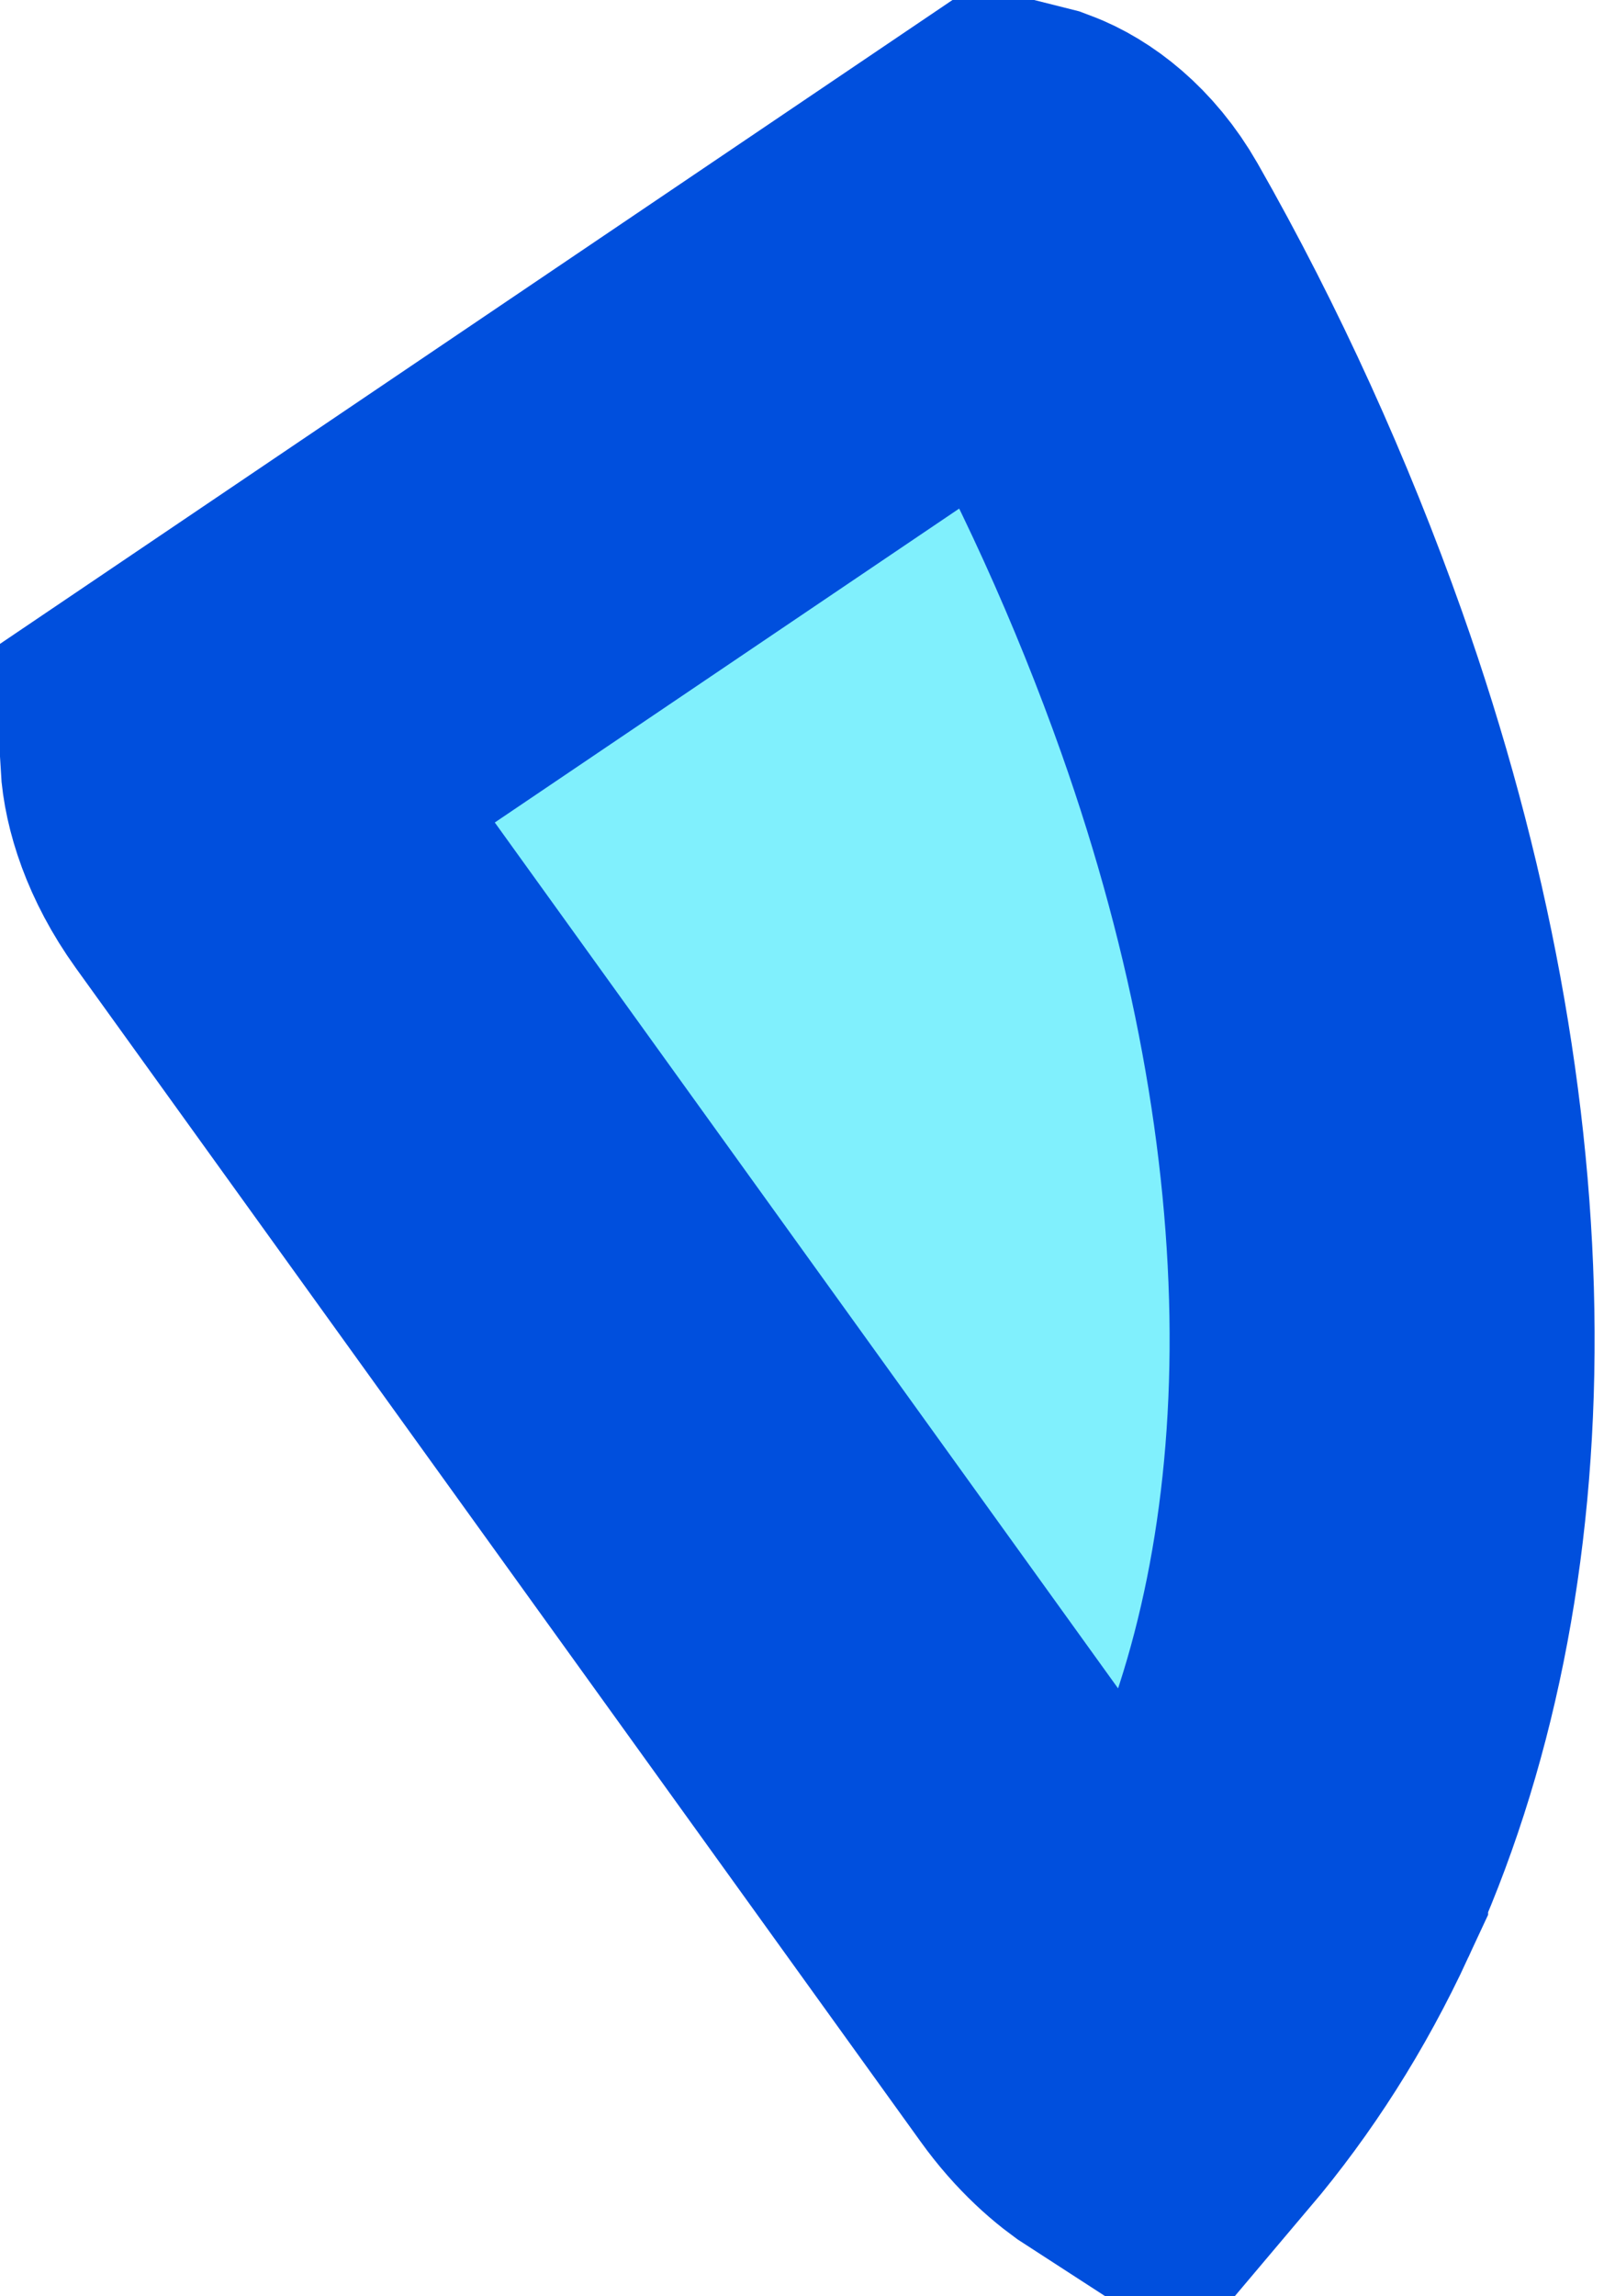 <?xml version="1.0" encoding="utf-8"?>
<svg xmlns="http://www.w3.org/2000/svg" fill="none" height="100%" overflow="visible" preserveAspectRatio="none" style="display: block;" viewBox="0 0 19 27" width="100%">
<path d="M11.952 2.524C12.123 2.588 12.403 2.774 12.624 3.161C13.511 4.715 14.26 6.378 14.842 8.02C15.777 10.661 16.248 13.261 16.26 15.665C16.271 18.069 15.824 20.201 15.007 21.968V21.969C14.592 22.865 14.083 23.659 13.497 24.352C13.311 24.232 13.079 24.032 12.862 23.73L2.921 9.924C2.615 9.498 2.515 9.117 2.502 8.899L11.94 2.521C11.944 2.522 11.948 2.523 11.952 2.524Z" fill="#80F0FD" id="Vector" stroke="#004FDD" stroke-width="5"/>
</svg>